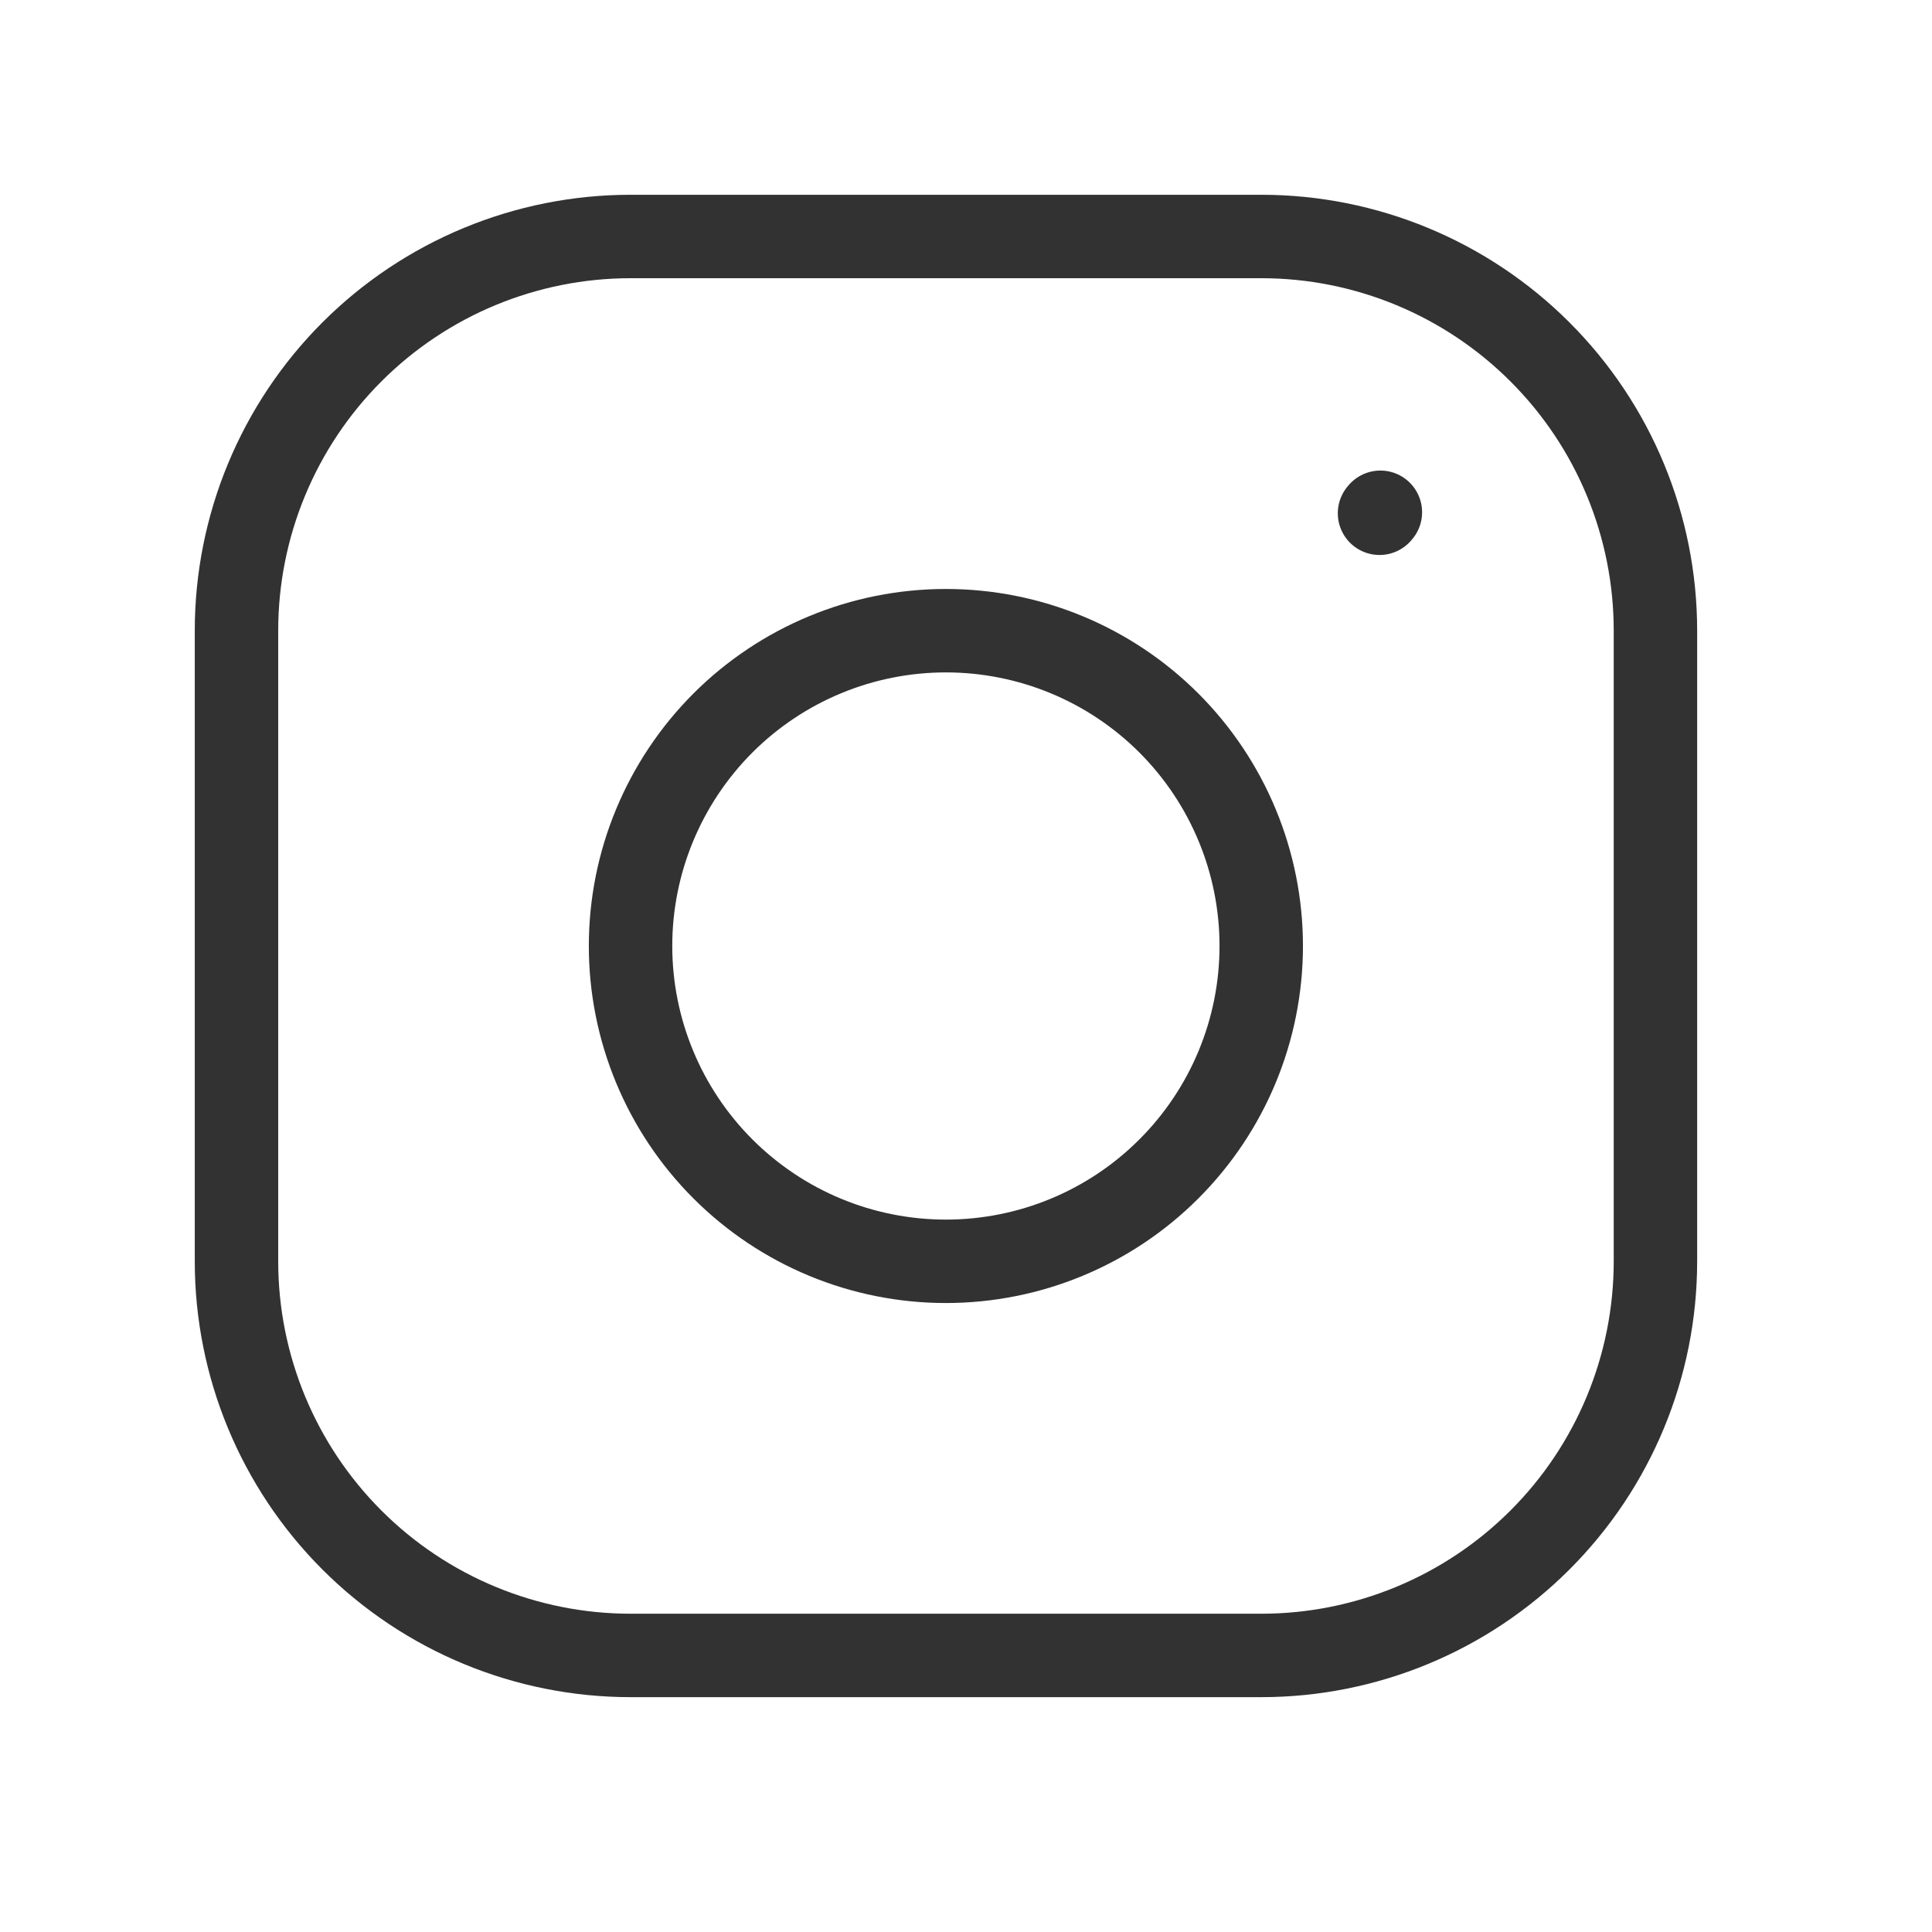<svg width="27" height="27" viewBox="0 0 27 27" fill="none" xmlns="http://www.w3.org/2000/svg">
<path d="M3.305 17.627V8.813C3.305 7.352 3.885 5.951 4.918 4.918C5.951 3.885 7.352 3.305 8.813 3.305H17.627C19.087 3.305 20.488 3.885 21.521 4.918C22.555 5.951 23.135 7.352 23.135 8.813V17.627C23.135 19.088 22.555 20.489 21.521 21.522C20.488 22.555 19.087 23.135 17.627 23.135H8.813C7.352 23.135 5.951 22.555 4.918 21.522C3.885 20.489 3.305 19.088 3.305 17.627Z" stroke="#333232" stroke-width="1.166"/>
<path d="M13.219 17.627C14.388 17.627 15.509 17.163 16.335 16.336C17.162 15.51 17.626 14.389 17.626 13.22C17.626 12.052 17.162 10.931 16.335 10.104C15.509 9.278 14.388 8.814 13.219 8.814C12.05 8.814 10.93 9.278 10.103 10.104C9.277 10.931 8.812 12.052 8.812 13.22C8.812 14.389 9.277 15.51 10.103 16.336C10.93 17.163 12.05 17.627 13.219 17.627Z" stroke="#333232" stroke-width="1.166" stroke-linecap="round" stroke-linejoin="round"/>
<path d="M19.279 7.173L19.291 7.159" stroke="#333232" stroke-width="1.166" stroke-linecap="round" stroke-linejoin="round"/>
</svg>
